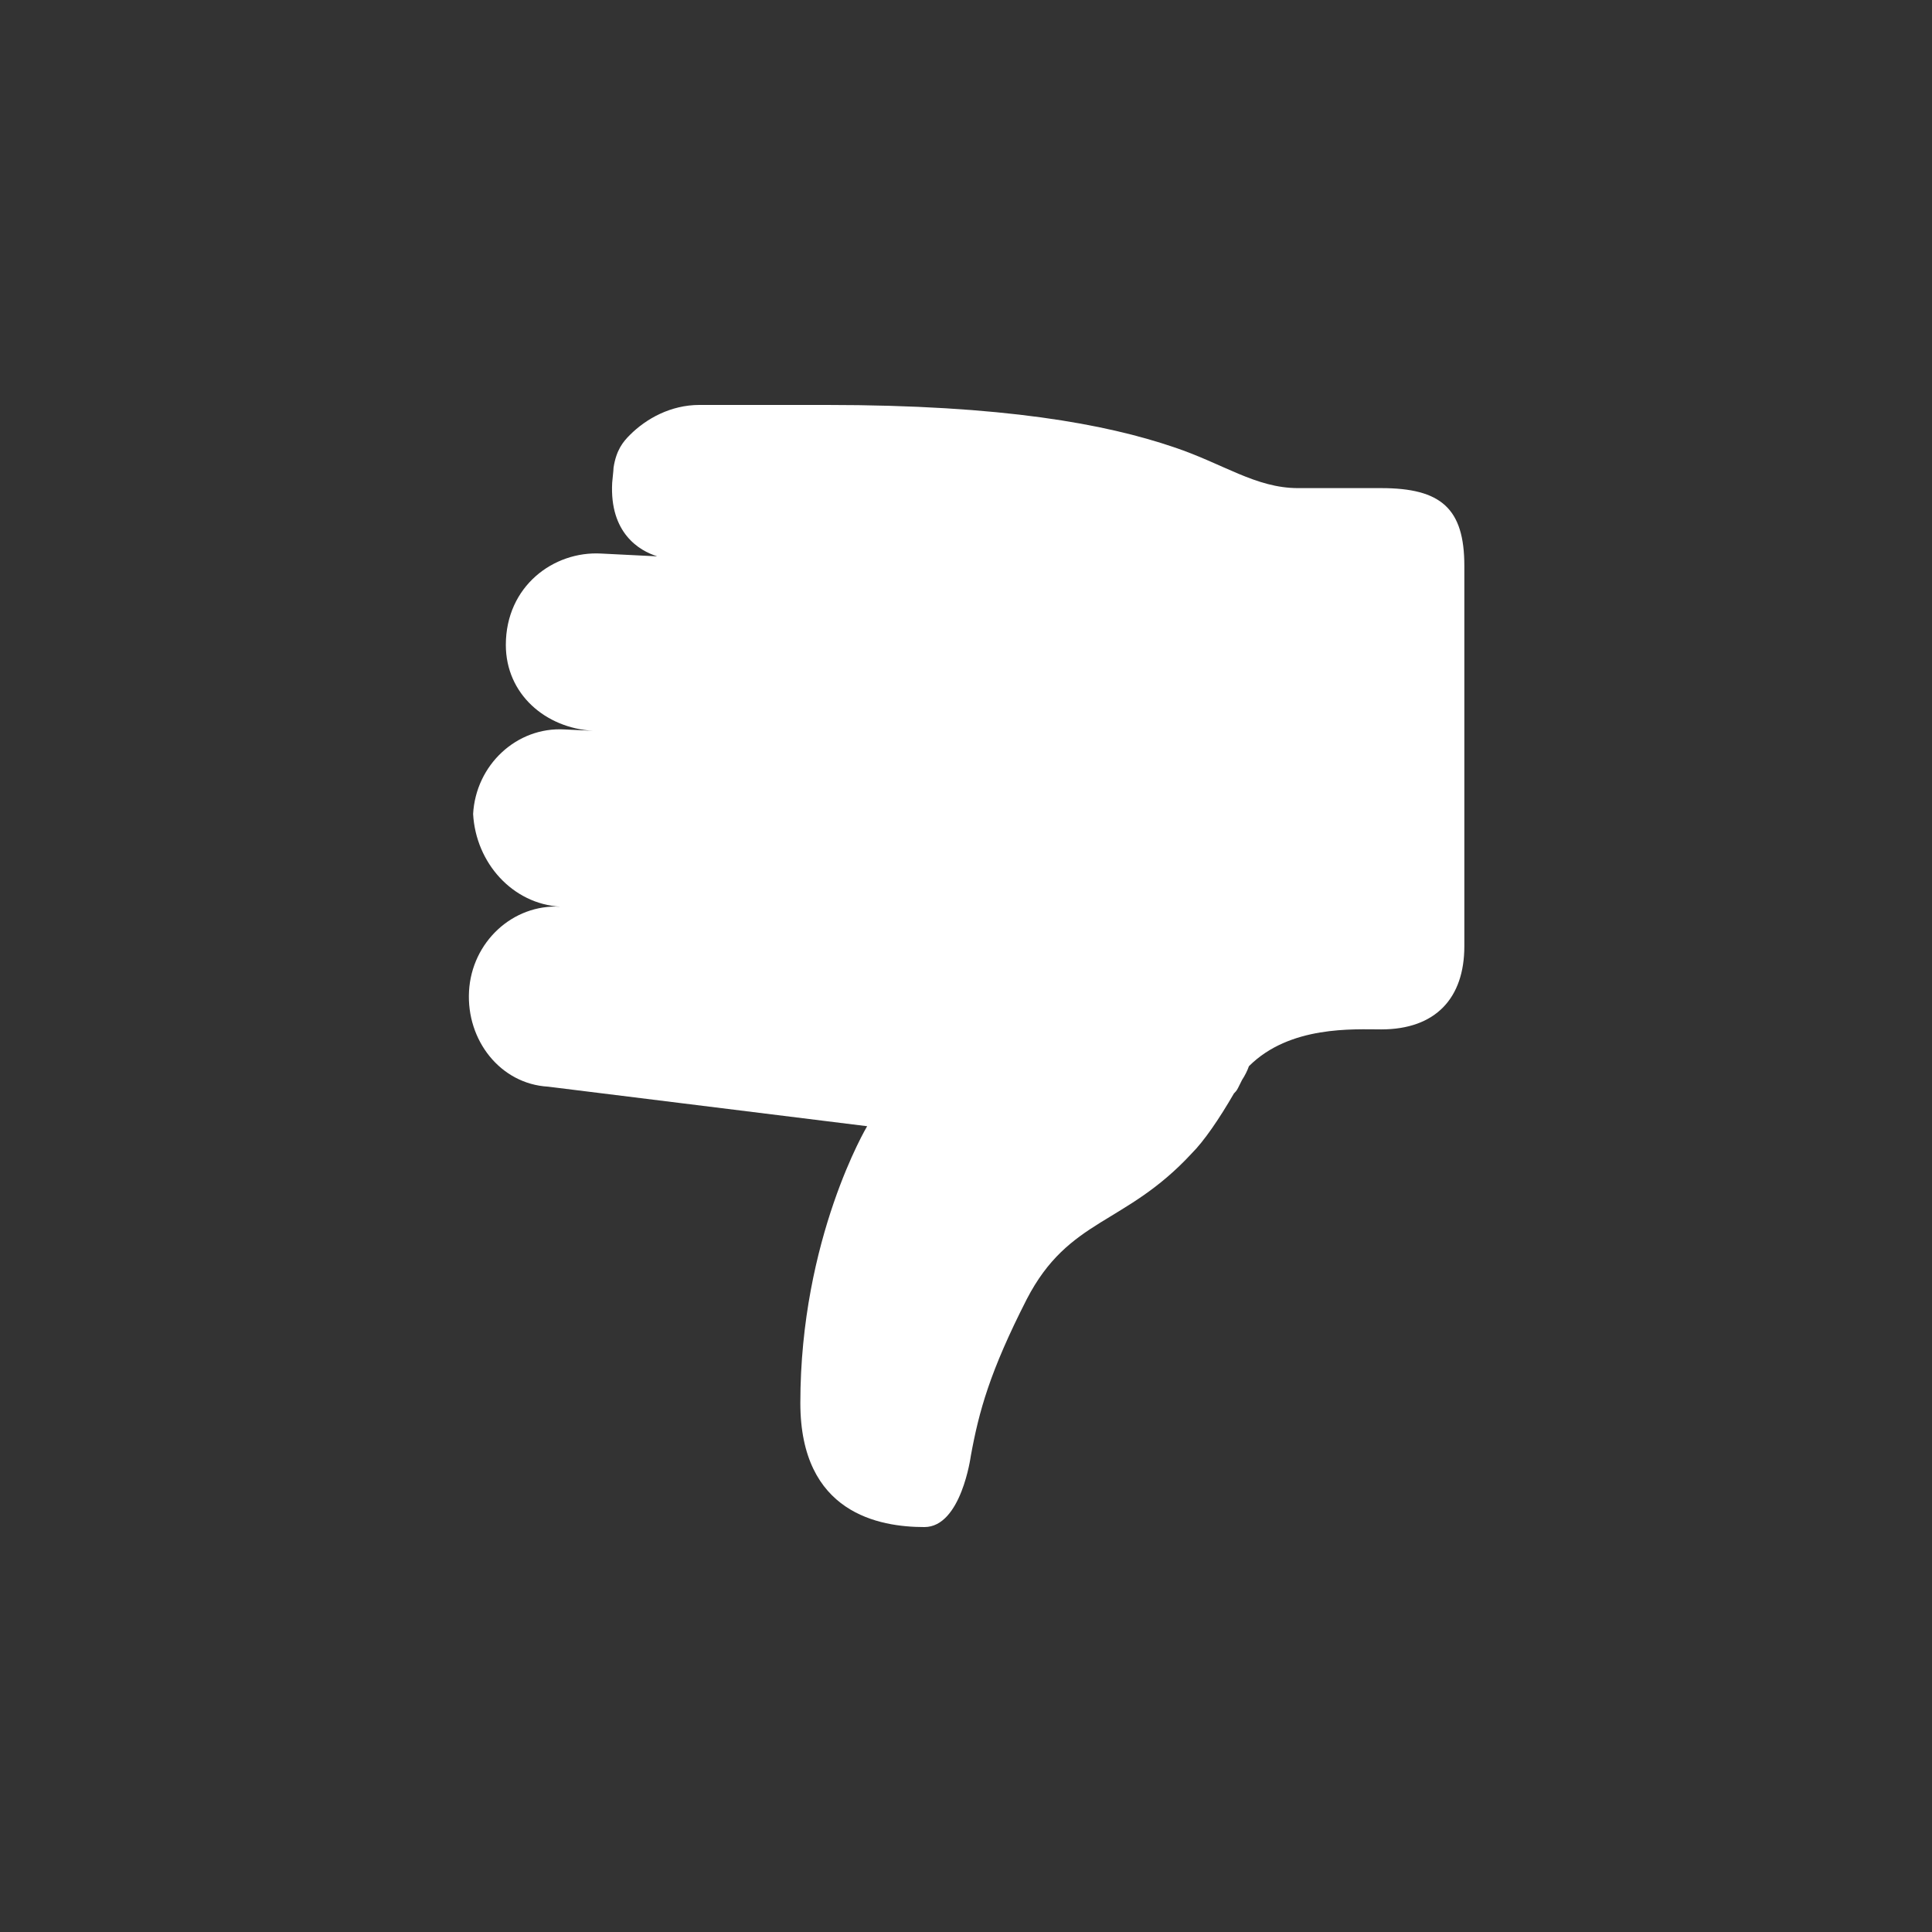 <?xml version="1.0" encoding="utf-8"?>
<!-- Generator: Adobe Illustrator 19.1.1, SVG Export Plug-In . SVG Version: 6.00 Build 0)  -->
<svg version="1.1" id="Layer_1" xmlns="http://www.w3.org/2000/svg" xmlns:xlink="http://www.w3.org/1999/xlink" x="0px" y="0px"
	 viewBox="-349 227.6 141.7 141.7" style="enable-background:new -349 227.6 141.7 141.7;" xml:space="preserve">
<rect x="-349" y="227.6" width="141.7" height="141.7" fill="#333333" stroke="none"/>
<style type="text/css">
	.st0{fill:#FFFFFF;}
</style>
<g>
	<g id="Like_2">
		<path class="st0" d="M-307.9,294.1c-3.5-0.2-6.5,2.6-6.7,6.2c-0.2,3.6,2.3,6.8,5.8,7l23.4,2.9c0,0-4.9,8.2-4.9,20.3
			c0,8.1,5.8,9.1,9.1,9.1c2.7,0,3.4-5.2,3.4-5.2l0,0c0.6-3.3,1.4-6.2,4.1-11.5c3.1-6,7.2-5.4,12.1-10.7c0.9-0.9,2-2.5,3.1-4.4
			c0.1-0.1,0.2-0.2,0.3-0.4c0.1-0.2,0.2-0.4,0.3-0.6c0.2-0.3,0.4-0.7,0.5-1c3-3,7.7-2.7,9.7-2.7c4,0,6.1-2.3,6.1-6.1v-27.9
			c0-4.2-1.7-5.7-6.1-5.7h-6.1c-3.1,0-5.5-1.8-9.1-3c-5-1.7-12.5-3.1-25.5-3.1c-2.3,0-9.3,0-9.3,0c-2.1,0-3.9,1-5.1,2.2
			c-0.5,0.5-1,1.1-1.2,2.4c0,0.2-0.1,1-0.1,1.1c-0.2,3.7,2,5,3.3,5.4c0,0,0,0-0.1,0l-4-0.2c-3.5-0.2-7,2.4-7,6.7
			c0,3.6,2.9,6.1,6.4,6.3l-2.1-0.1c-3.5-0.2-6.5,2.6-6.7,6.2C-314.1,290.9-311.4,293.9-307.9,294.1z"/>
	</g>
</g>
</svg>
